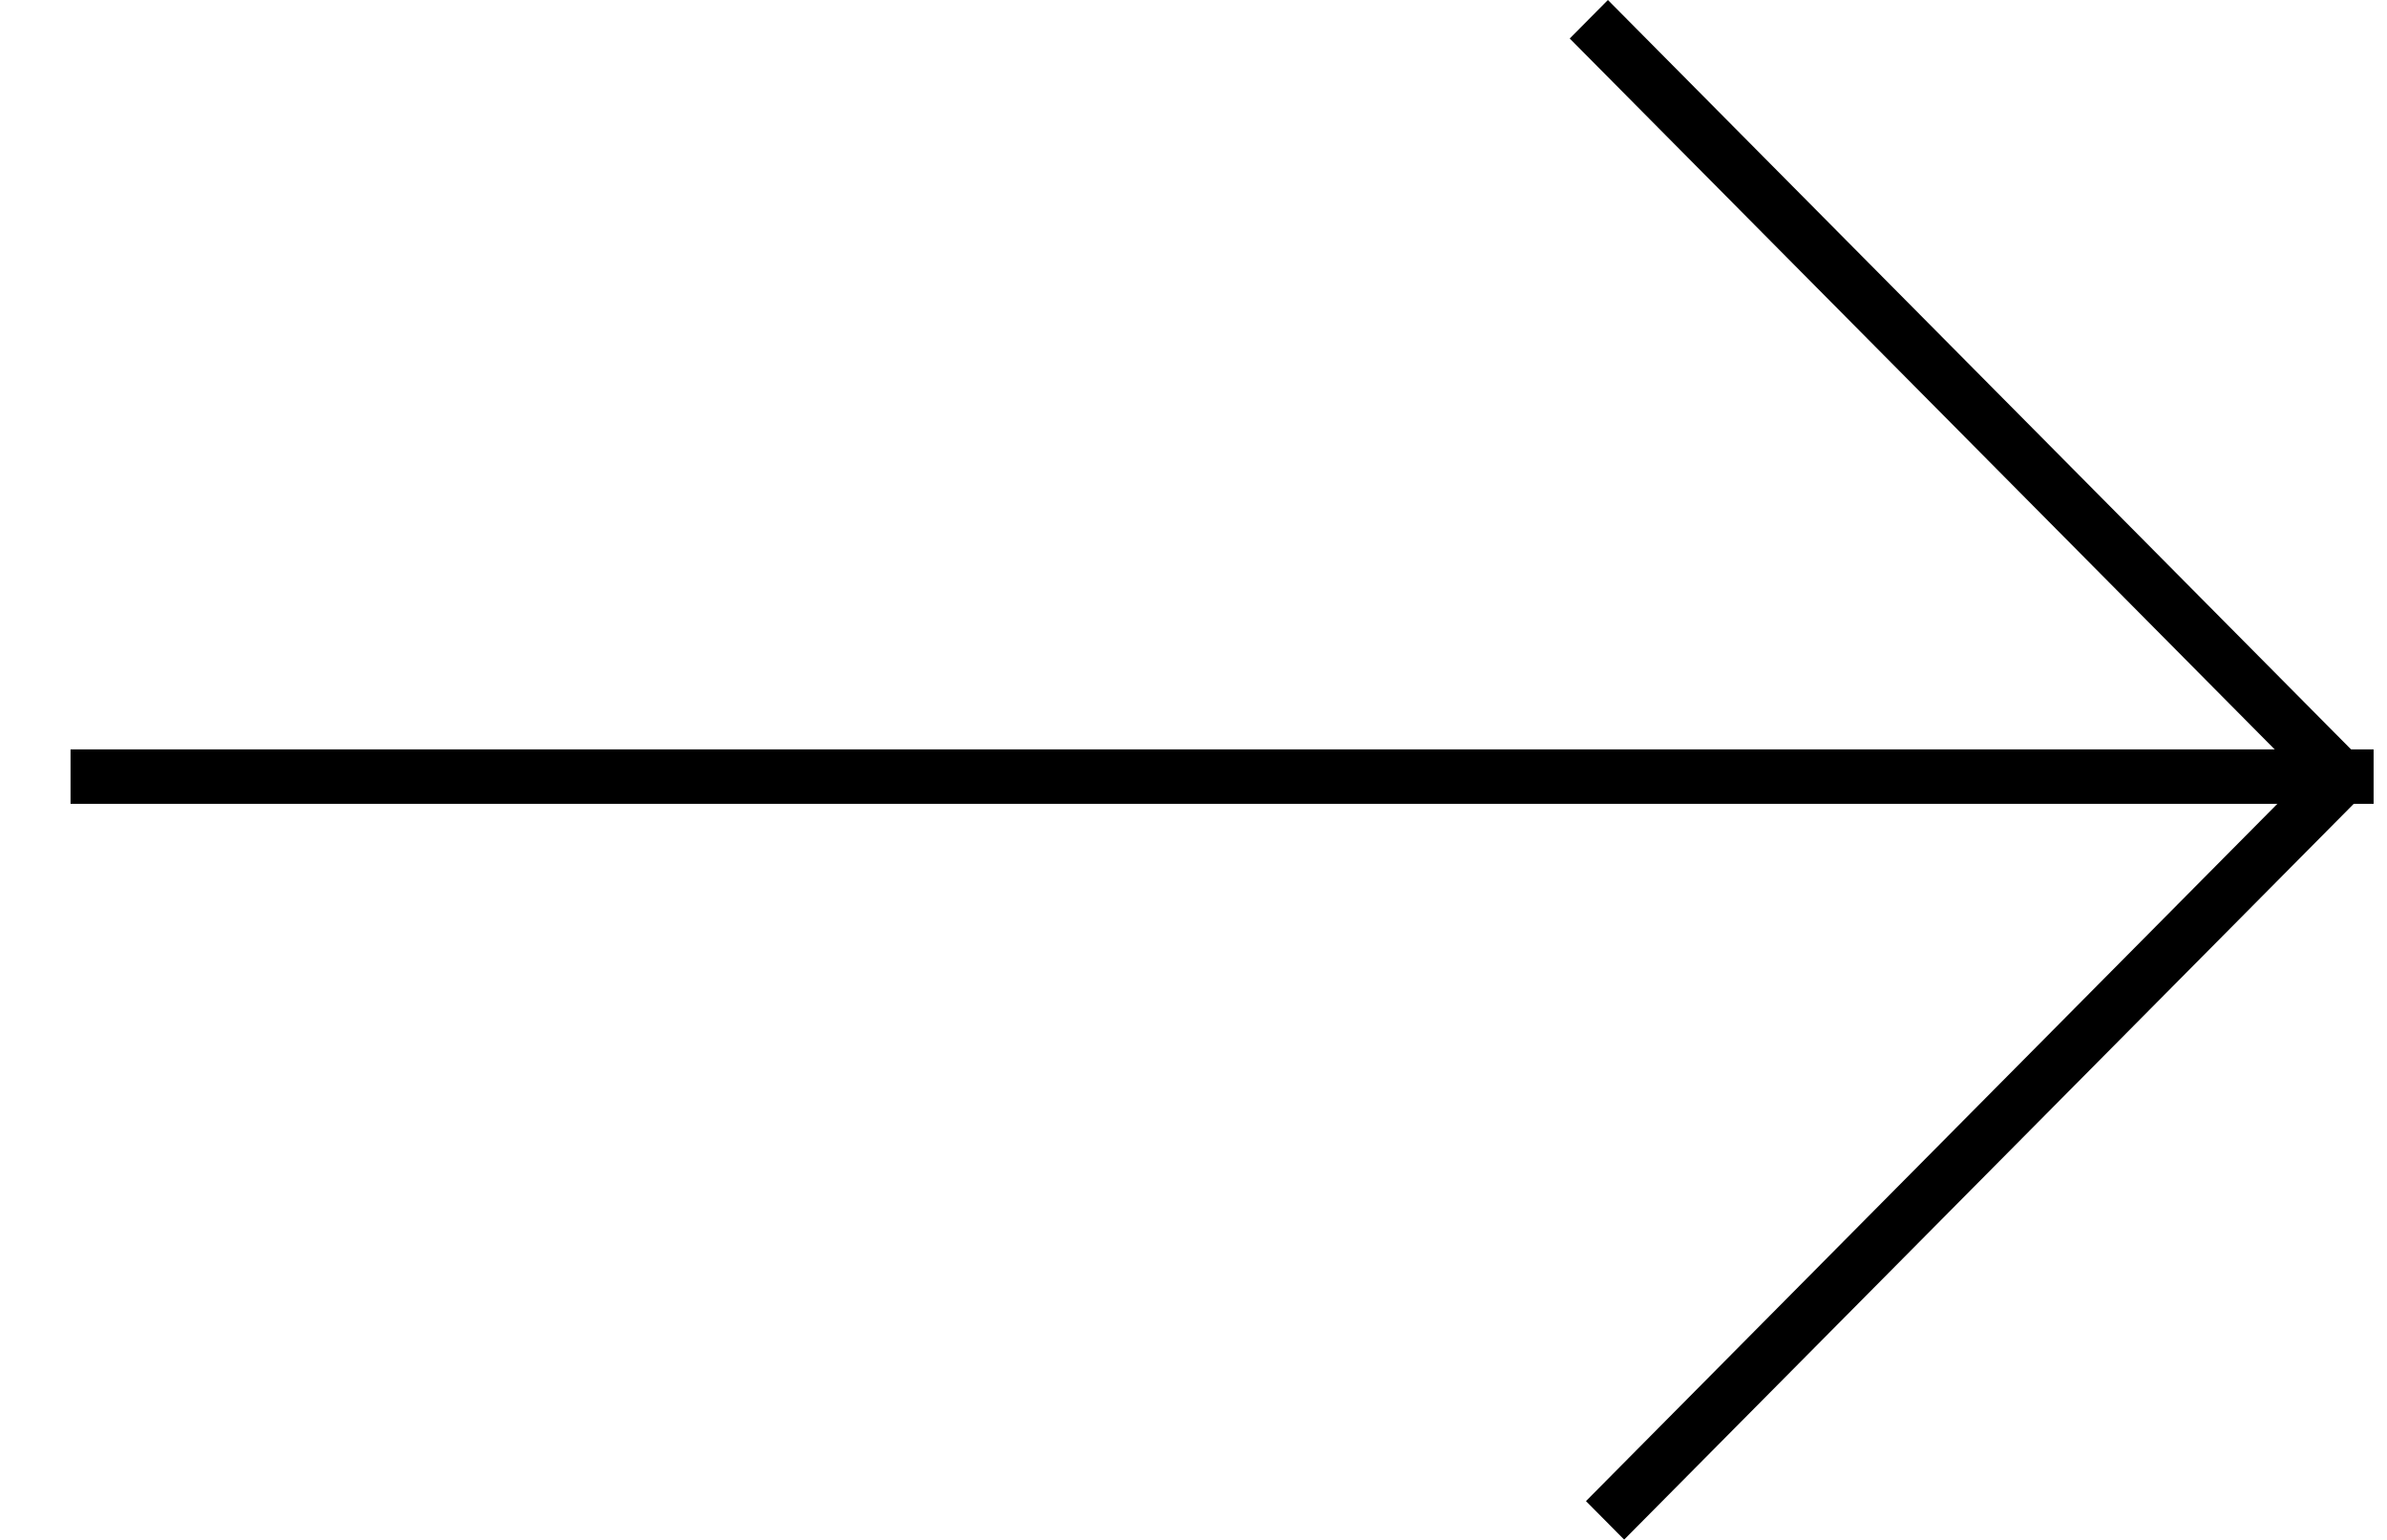 <?xml version="1.0" encoding="UTF-8"?> <svg xmlns="http://www.w3.org/2000/svg" width="31" height="20" viewBox="0 0 31 20" fill="none"> <path d="M20.597 19.496L21.093 19.996L30.793 10.213L30.297 9.713L20.597 19.496Z" fill="black"></path> <path d="M20.386 0.5L30.298 10.496L30.794 9.996L20.882 -0L20.386 0.5Z" fill="black"></path> <path d="M0.916 9.733V10.44H30.826V9.733H0.916Z" fill="black"></path> </svg> 